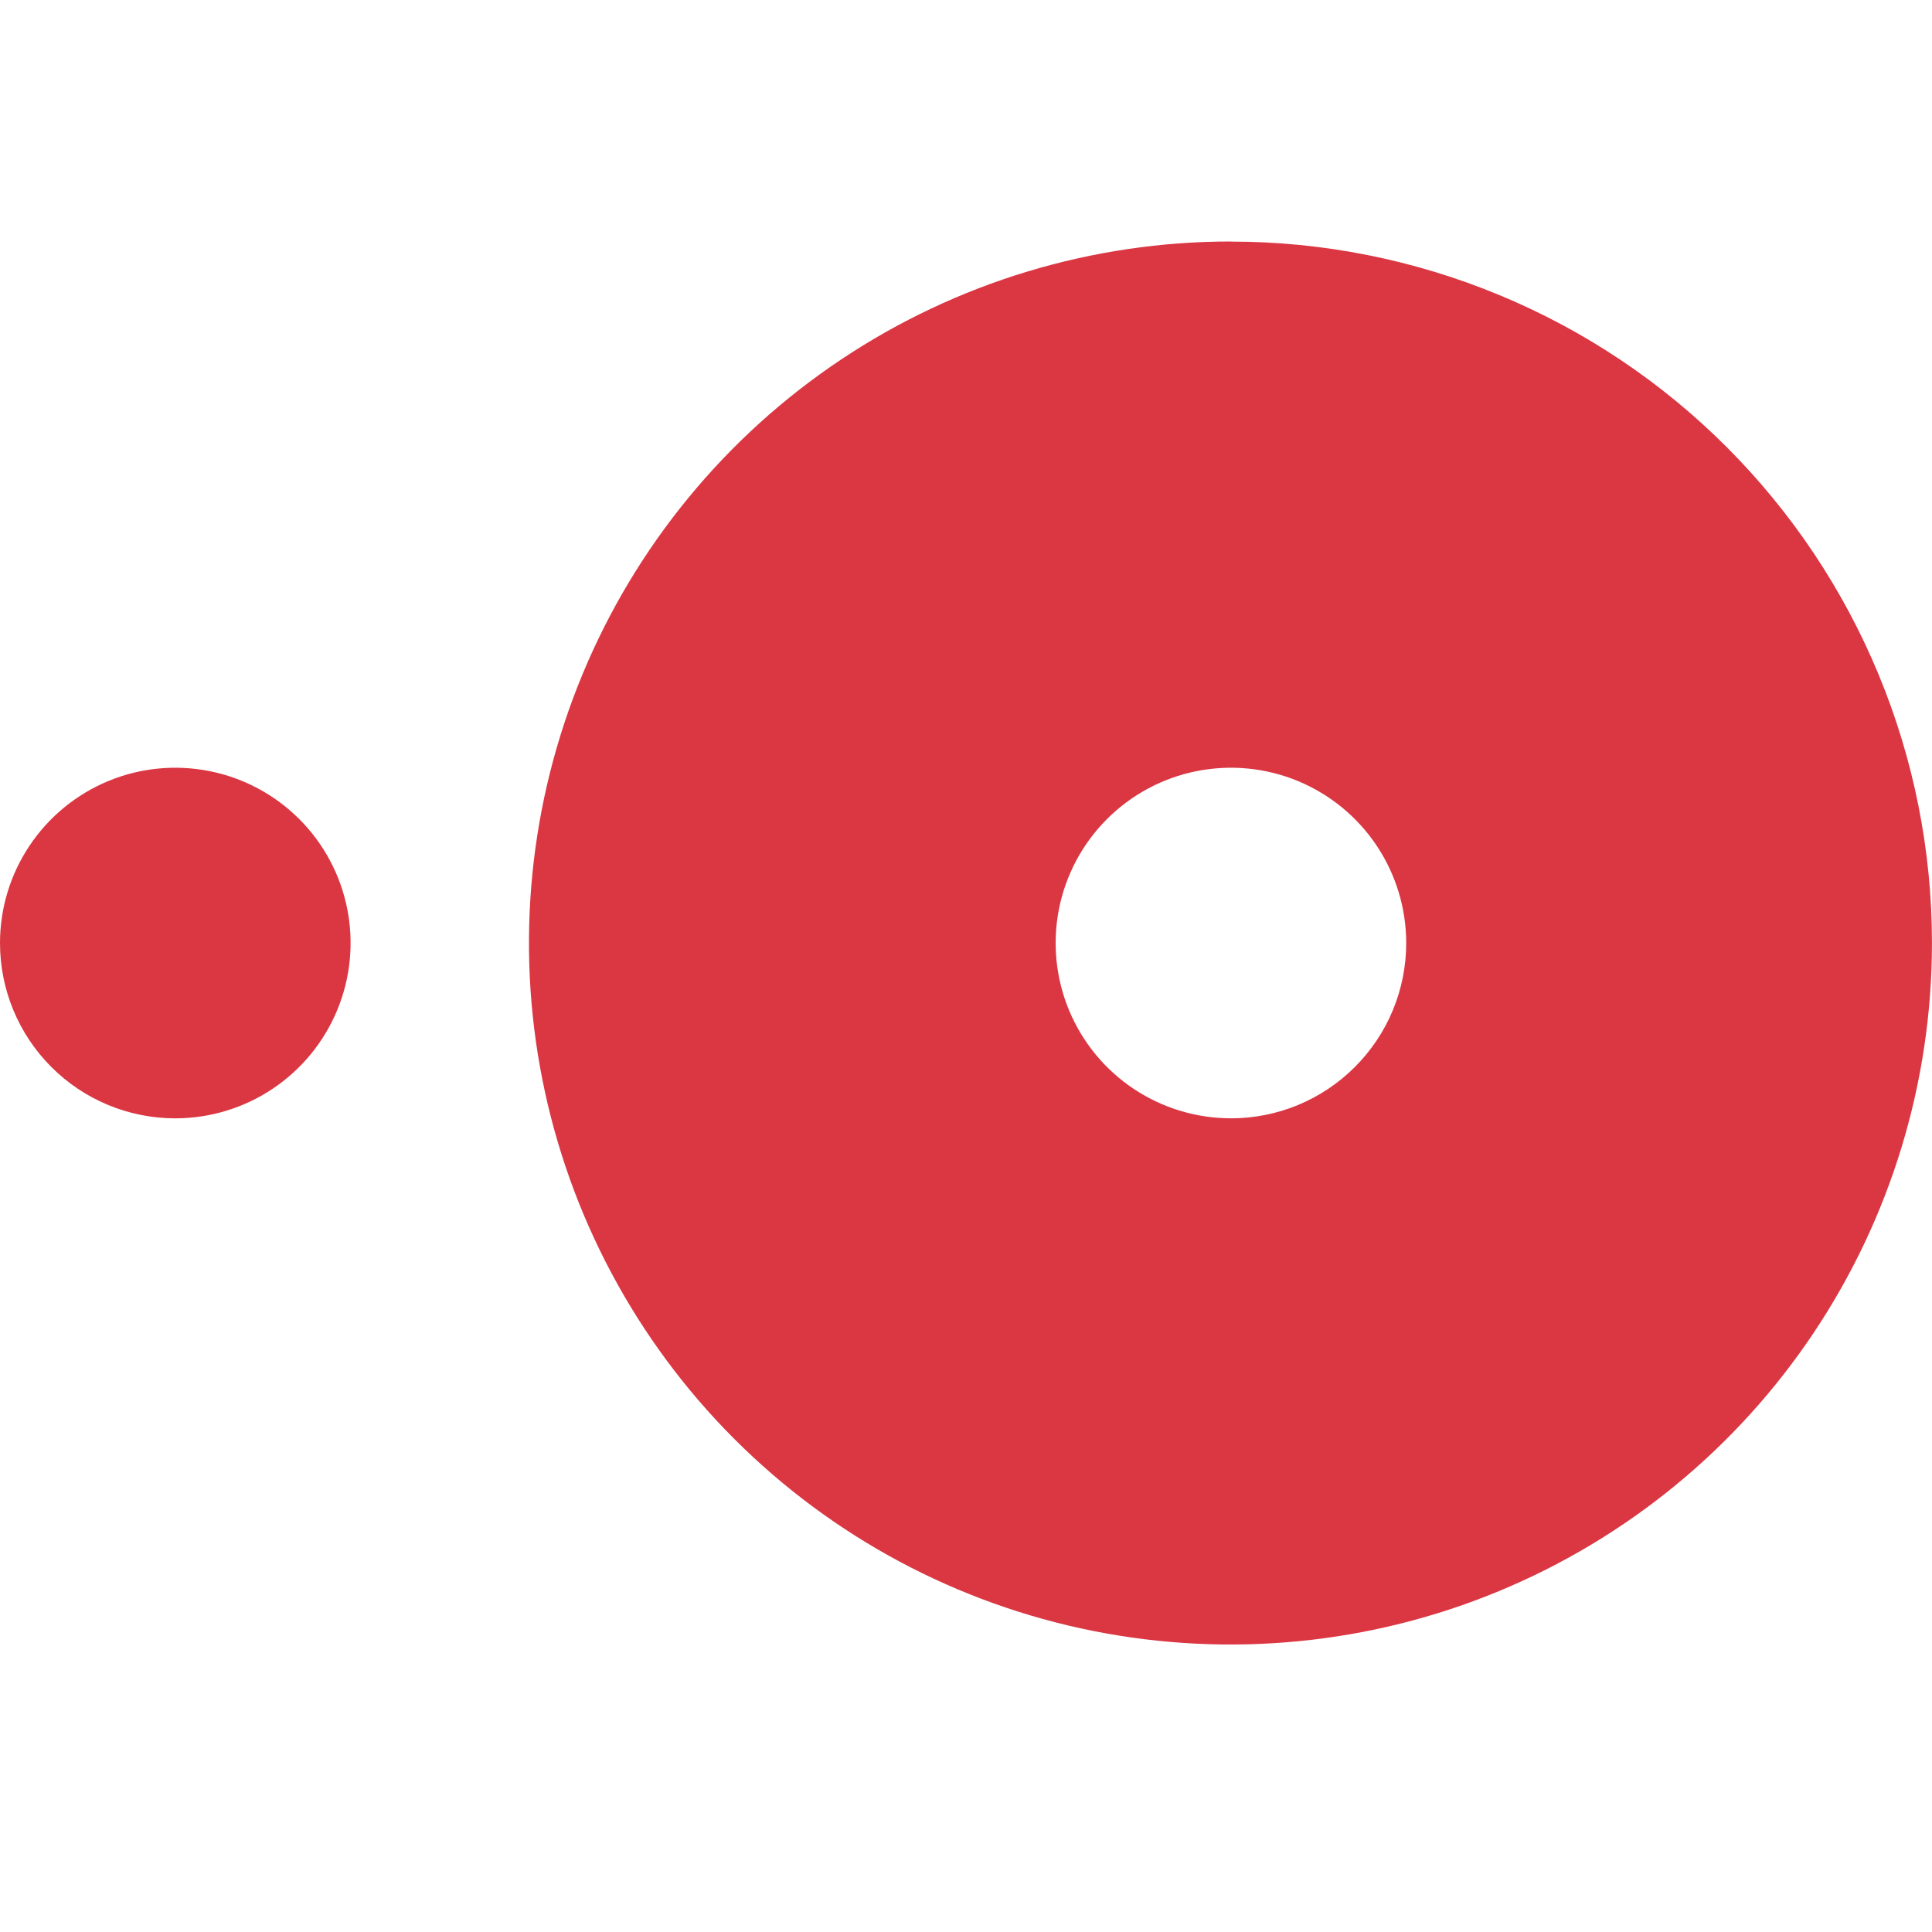 <svg fill="none" height="40" viewBox="0 0 40 40" width="40" xmlns="http://www.w3.org/2000/svg"><path d="m25.488 5c-2.873-.002-5.682.847-8.072 2.442-2.39 1.594-4.253 3.862-5.355 6.516-1.101 2.654-1.391 5.574-.832 8.392.559 2.818 1.941 5.407 3.972 7.44s4.619 3.417 7.436 3.978c2.818.561 5.739.275 8.393-.824 2.655-1.099 4.924-2.961 6.52-5.349 1.597-2.389 2.449-5.197 2.449-8.07.001-1.907-.374-3.795-1.103-5.556-.729-1.762-1.798-3.362-3.145-4.711s-2.947-2.419-4.708-3.149c-1.761-.73-3.649-1.107-5.555-1.107zm0 18.153c-.718.001-1.42-.212-2.017-.61-.597-.398-1.063-.965-1.338-1.628-.275-.663-.347-1.393-.208-2.097.14-.704.485-1.351.993-1.859.507-.508 1.154-.854 1.858-.994s1.434-.069 2.097.206c.663.275 1.23.74 1.629 1.337.399.597.612 1.299.612 2.017 0 .477-.094.949-.276 1.389s-.45.84-.787 1.177c-.337.337-.737.604-1.177.787-.44.182-.912.276-1.389.276zm-25.488-3.629c0-.718.213-1.42.612-2.016.399-.597.966-1.062 1.629-1.337s1.393-.346 2.097-.206 1.351.486 1.858.993c.508.508.853 1.154.993 1.858.14.704.068 1.434-.207 2.097-.275.663-.74 1.23-1.337 1.629-.597.399-1.299.612-2.016.612-.963 0-1.886-.382-2.566-1.063-.681-.681-1.063-1.604-1.063-2.566z" fill="#da3743"/></svg>